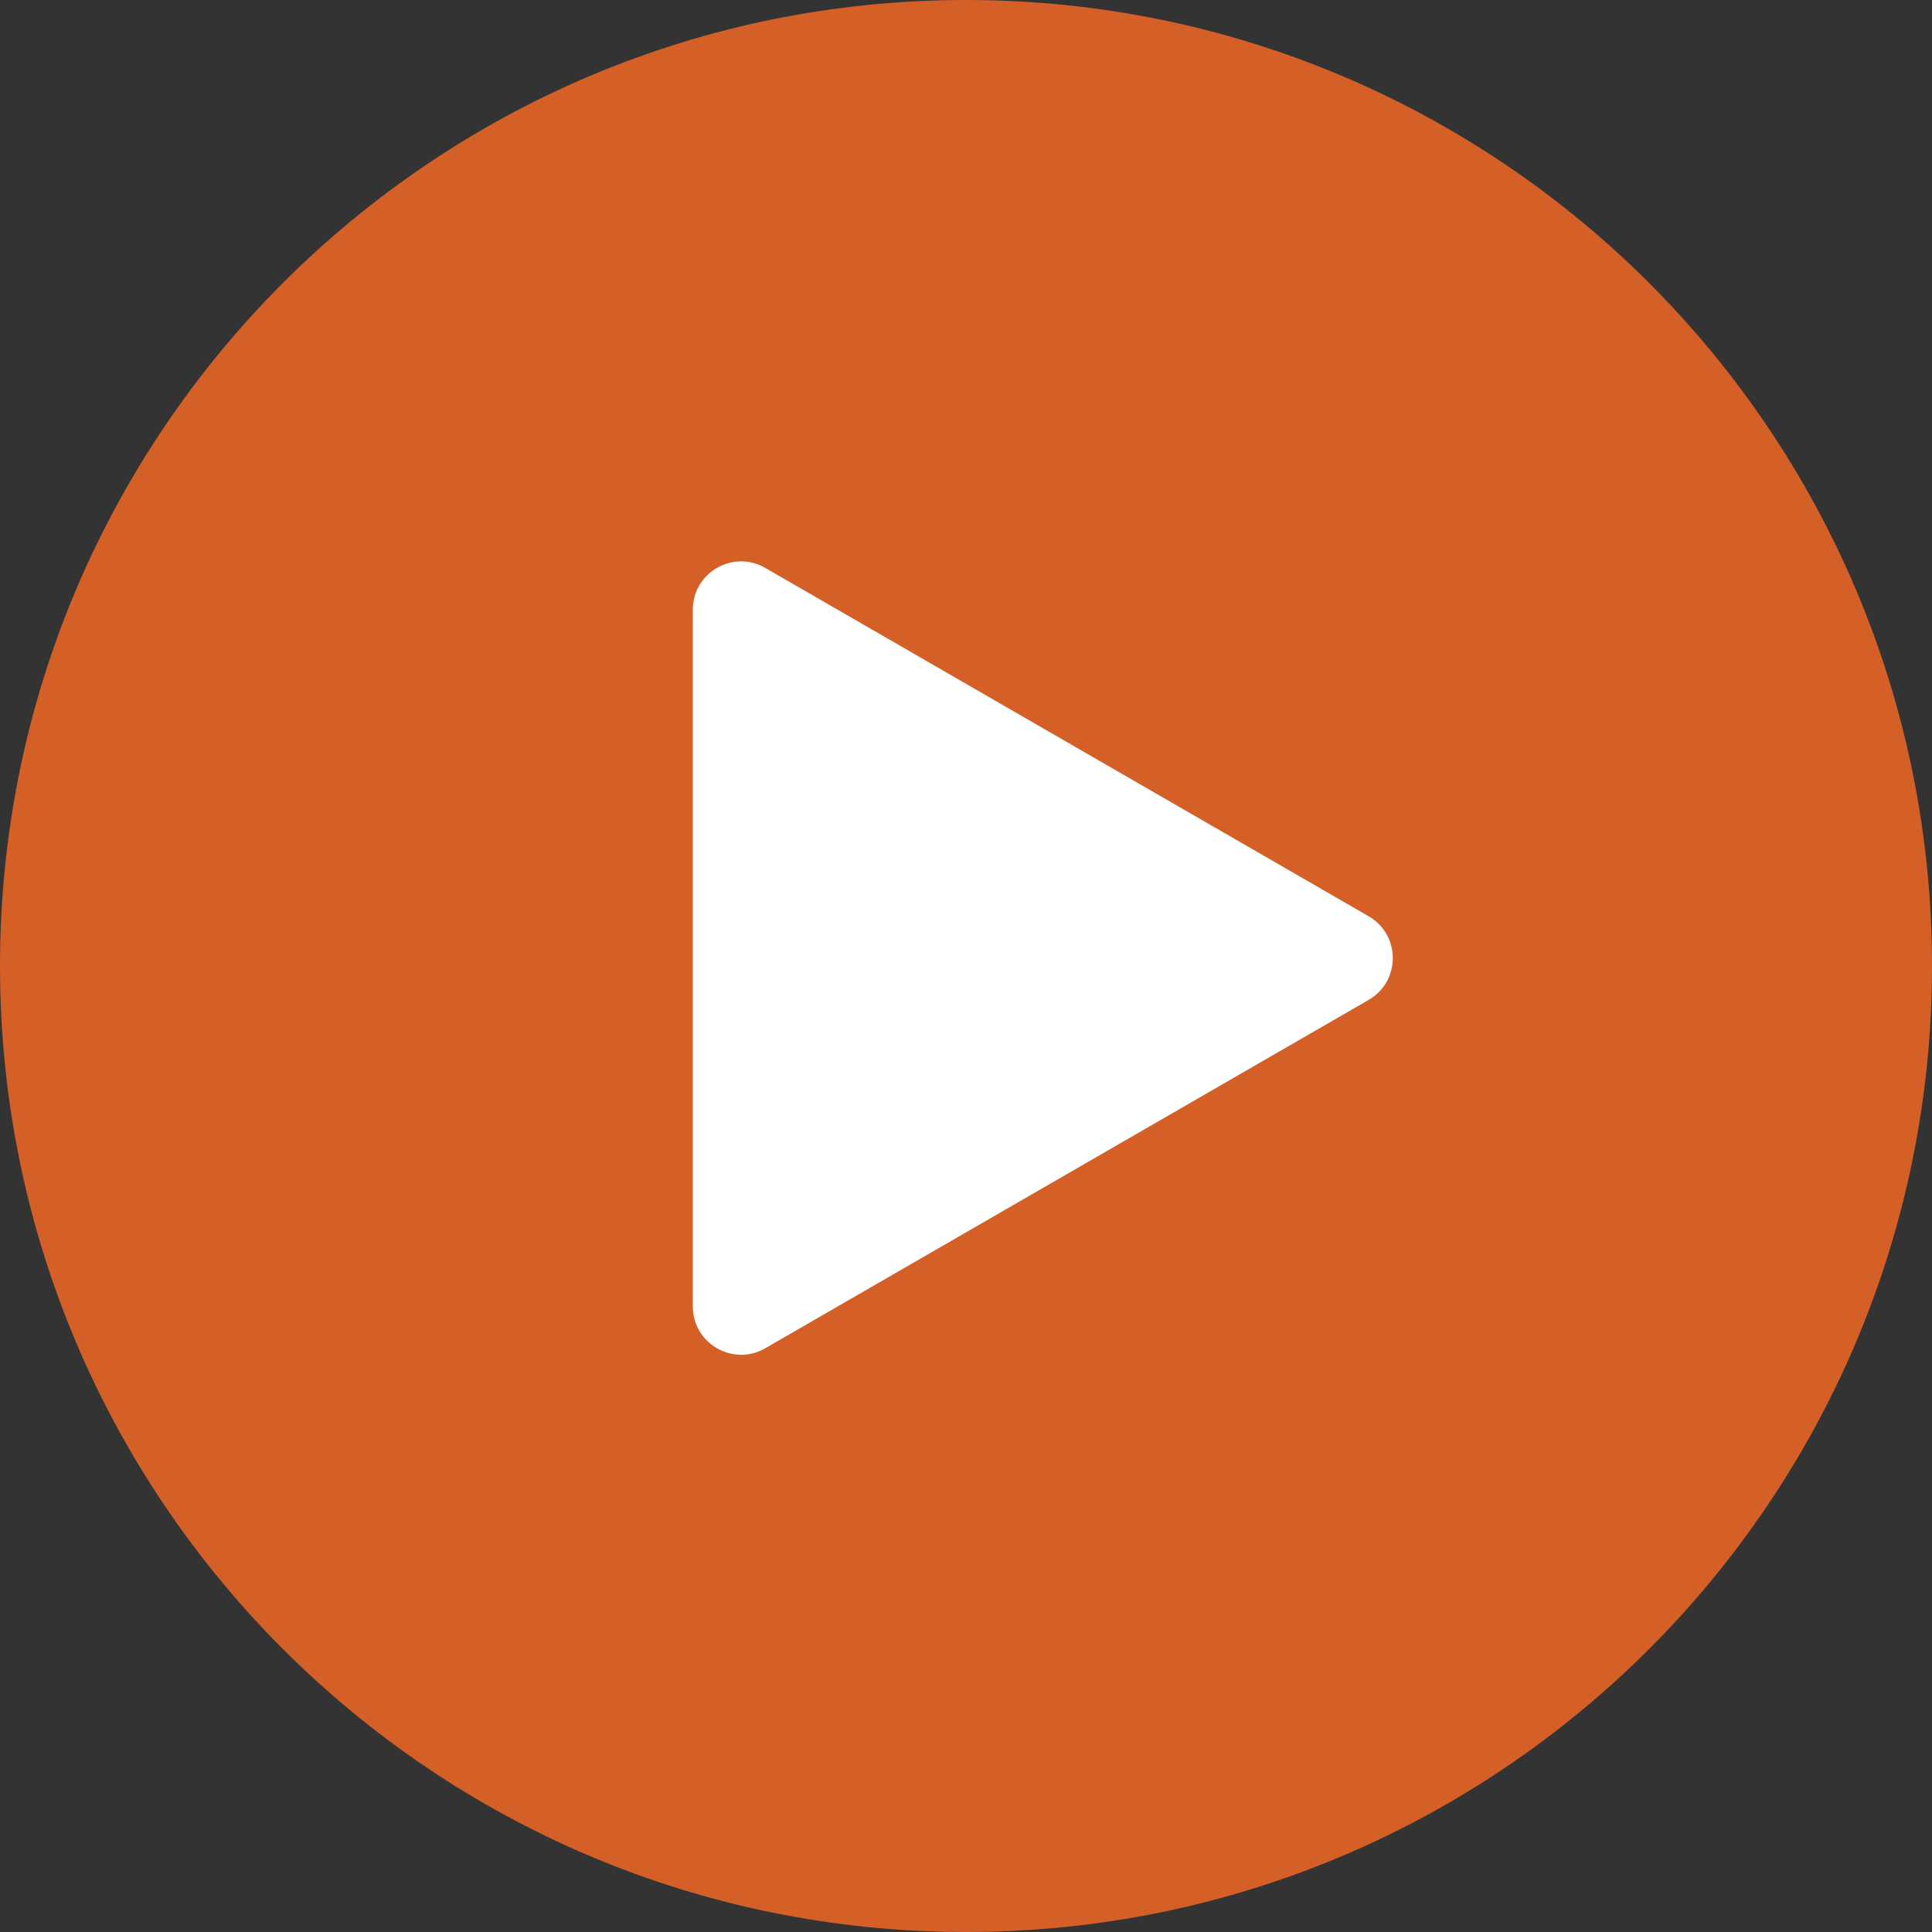 <svg width="40" height="40" viewBox="0 0 40 40" fill="none" xmlns="http://www.w3.org/2000/svg">
<rect x="0" y="0" width="40" height="40" fill="#333333" stroke="none"/>
<path d="M0 20C0 8.954 8.954 0 20 0C31.046 0 40 8.954 40 20C40 31.046 31.046 40 20 40C8.954 40 0 31.046 0 20Z" fill="#D46027"/>
<path d="M28.336 18.97C29.003 19.355 29.003 20.317 28.336 20.702L15.844 27.914C15.178 28.299 14.344 27.818 14.344 27.048L14.344 12.624C14.344 11.854 15.178 11.373 15.844 11.758L28.336 18.97Z" fill="white"/>
</svg>
